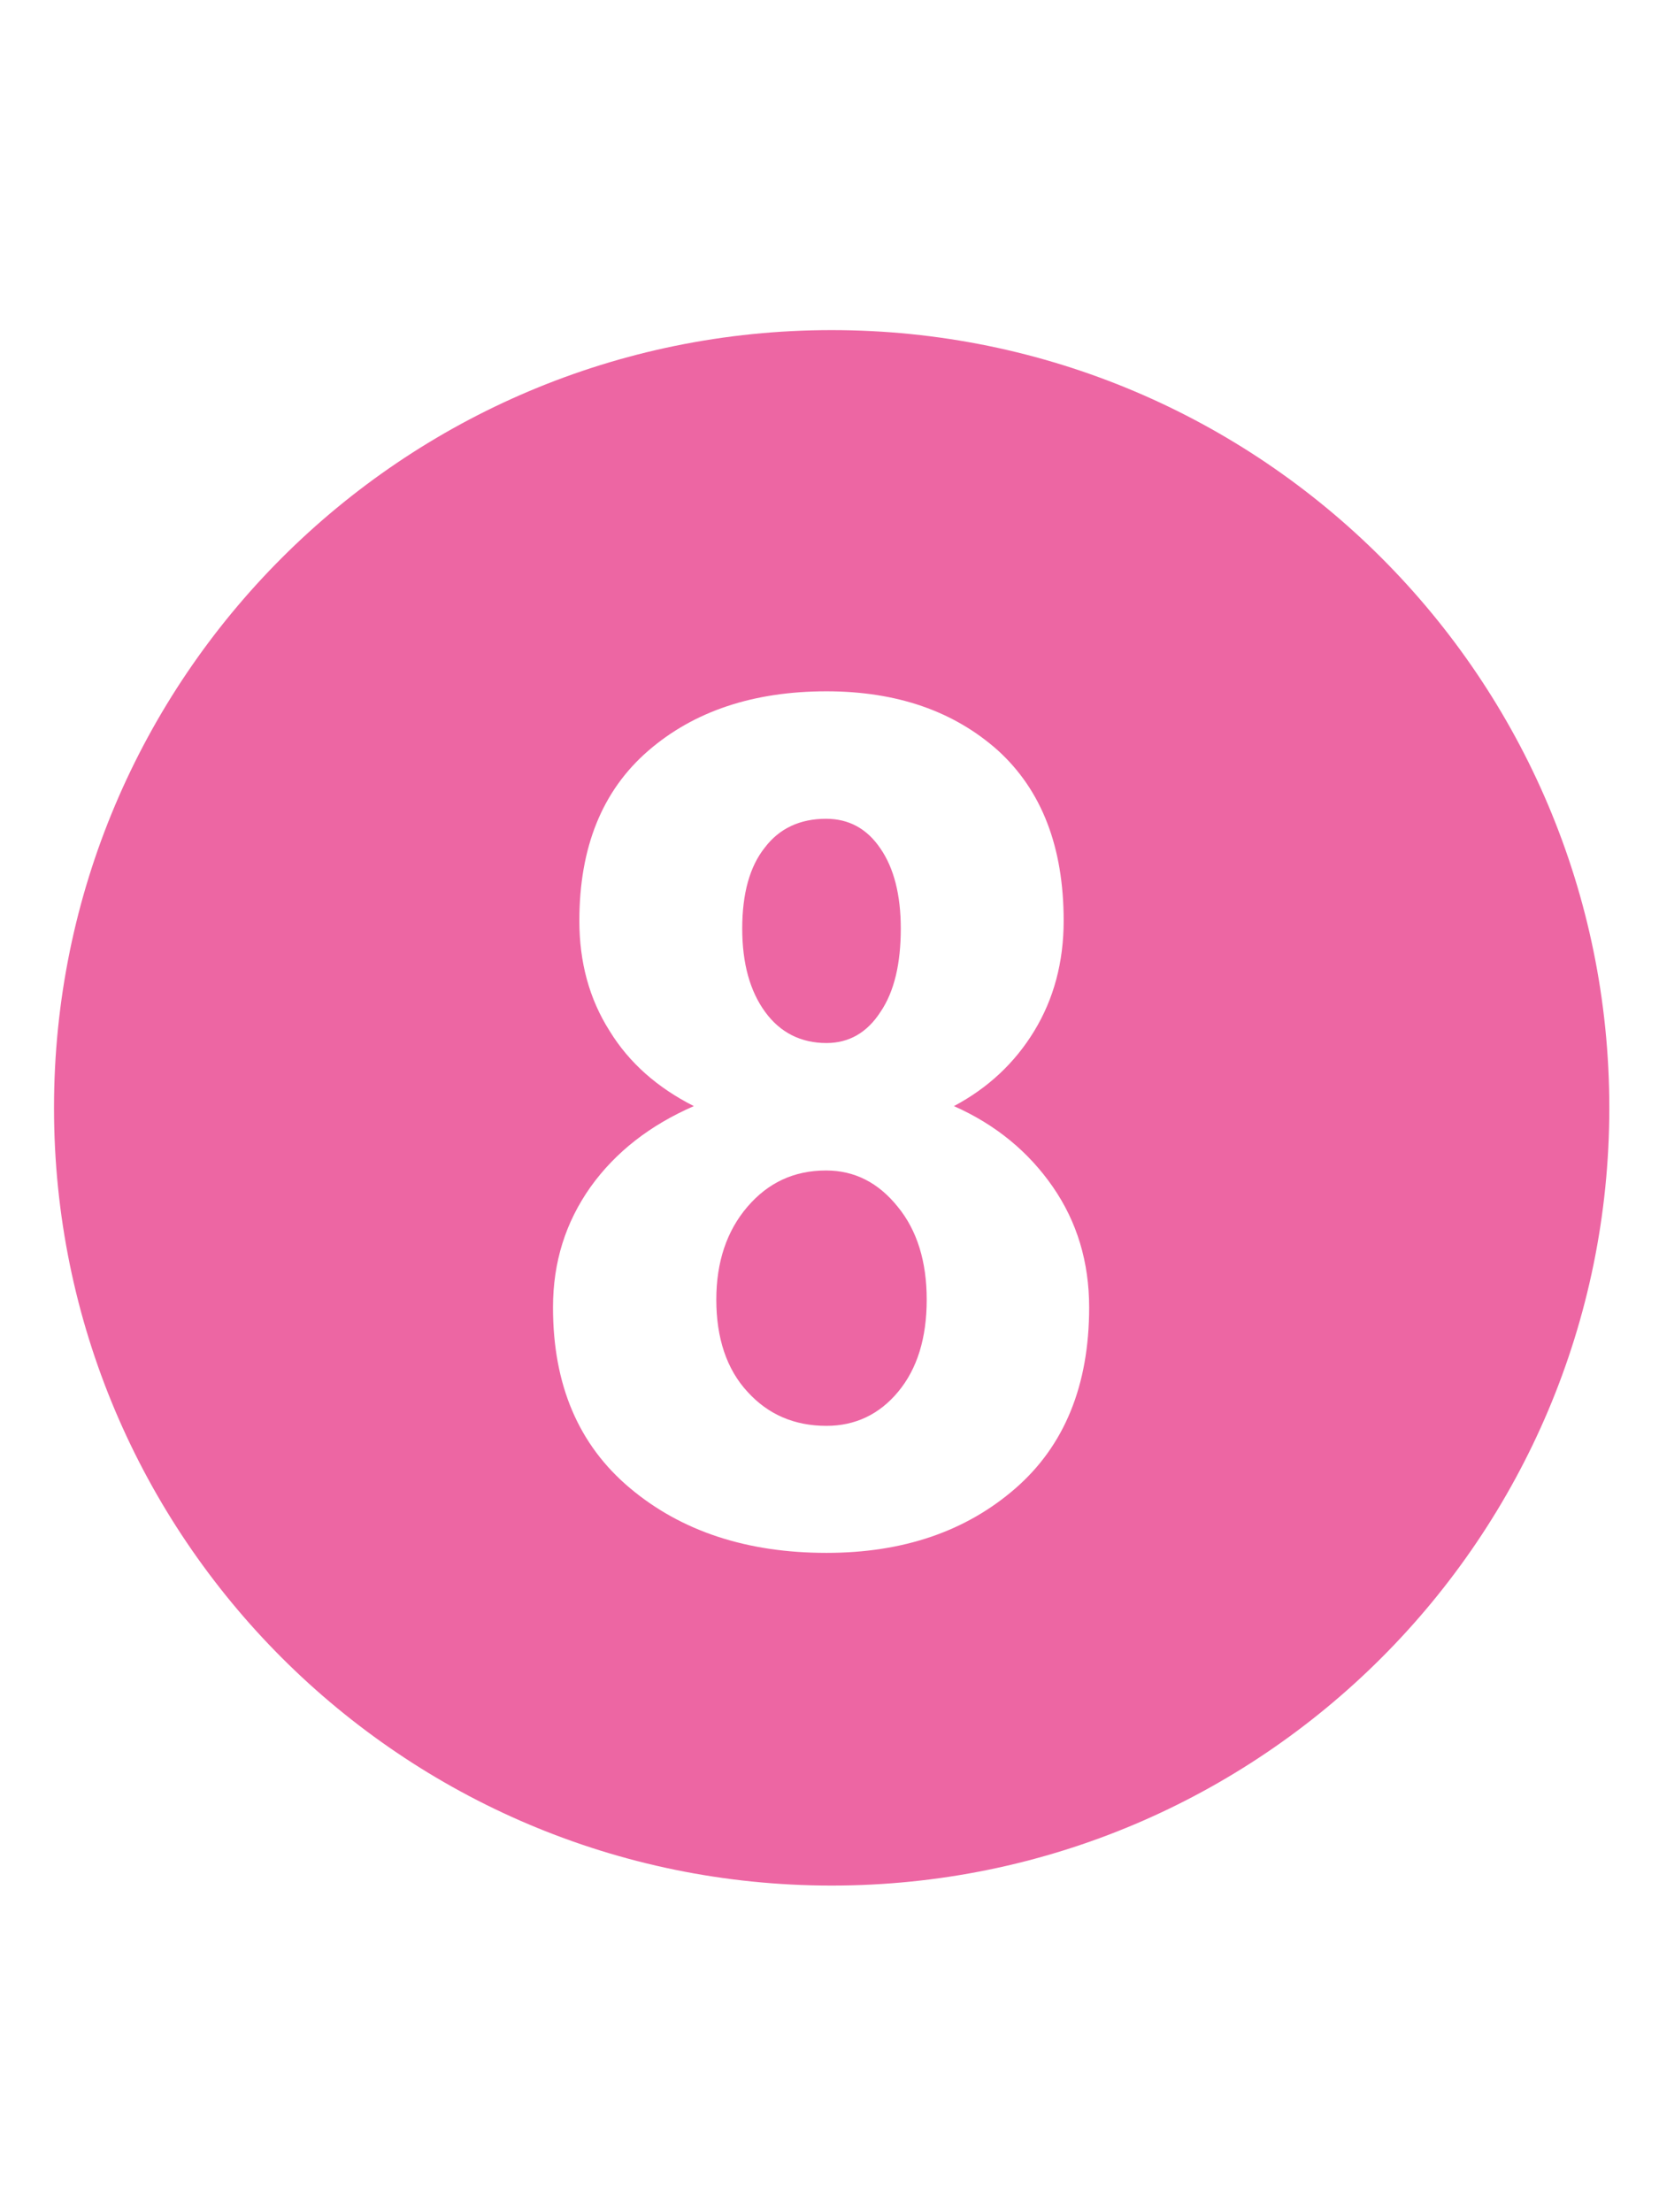 <svg xmlns="http://www.w3.org/2000/svg" xmlns:xlink="http://www.w3.org/1999/xlink" id="Calque_1" x="0px" y="0px" viewBox="0 0 384 512" style="enable-background:new 0 0 384 512;" xml:space="preserve"><style type="text/css">	.st0{fill:#ED66A3;}</style><path class="st0" d="M192.5,76.4c-99.4,0-180,80.6-180,180s80.6,180,180,180s180-80.6,180-180S291.9,76.4,192.5,76.4z M246.2,213.1 c0,9.6-2.3,18.1-6.8,25.5c-4.5,7.4-10.7,13.2-18.6,17.4c9.7,4.3,17.3,10.6,22.9,18.7c5.6,8.1,8.4,17.4,8.4,27.9 c0,18-5.7,32-17.1,41.9c-11.4,9.9-25.9,14.9-43.7,14.9c-18.4,0-33.6-5-45.5-15c-11.9-10-17.8-23.9-17.8-41.8 c0-10.5,2.9-19.7,8.7-27.9c5.8-8.1,13.8-14.3,23.9-18.7c-8.3-4.2-14.9-9.9-19.5-17.4c-4.7-7.4-7-15.9-7-25.5 c0-17,5.3-30.1,15.9-39.3c10.6-9.2,24.4-13.8,41.3-13.8c16.3,0,29.5,4.6,39.7,13.7C241.1,182.9,246.2,196,246.2,213.1 M214.5,300.8 c0-8.8-2.2-16-6.7-21.5c-4.5-5.6-10-8.4-16.6-8.4c-7.4,0-13.4,2.8-18.2,8.4c-4.8,5.6-7.2,12.8-7.2,21.5c0,8.9,2.4,16.1,7.2,21.3 c4.8,5.3,10.9,7.9,18.3,7.9c6.6,0,12.2-2.6,16.6-7.9C212.3,316.8,214.5,309.7,214.5,300.8 M208.5,214.9c0-7.8-1.6-14-4.7-18.5 c-3.1-4.6-7.3-6.9-12.6-6.9c-6,0-10.8,2.2-14.2,6.7c-3.5,4.4-5.2,10.7-5.2,18.7c0,8.1,1.8,14.5,5.3,19.3c3.5,4.8,8.3,7.2,14.2,7.2 c5.2,0,9.4-2.4,12.5-7.2C207,229.5,208.5,223,208.5,214.9"></path></svg>